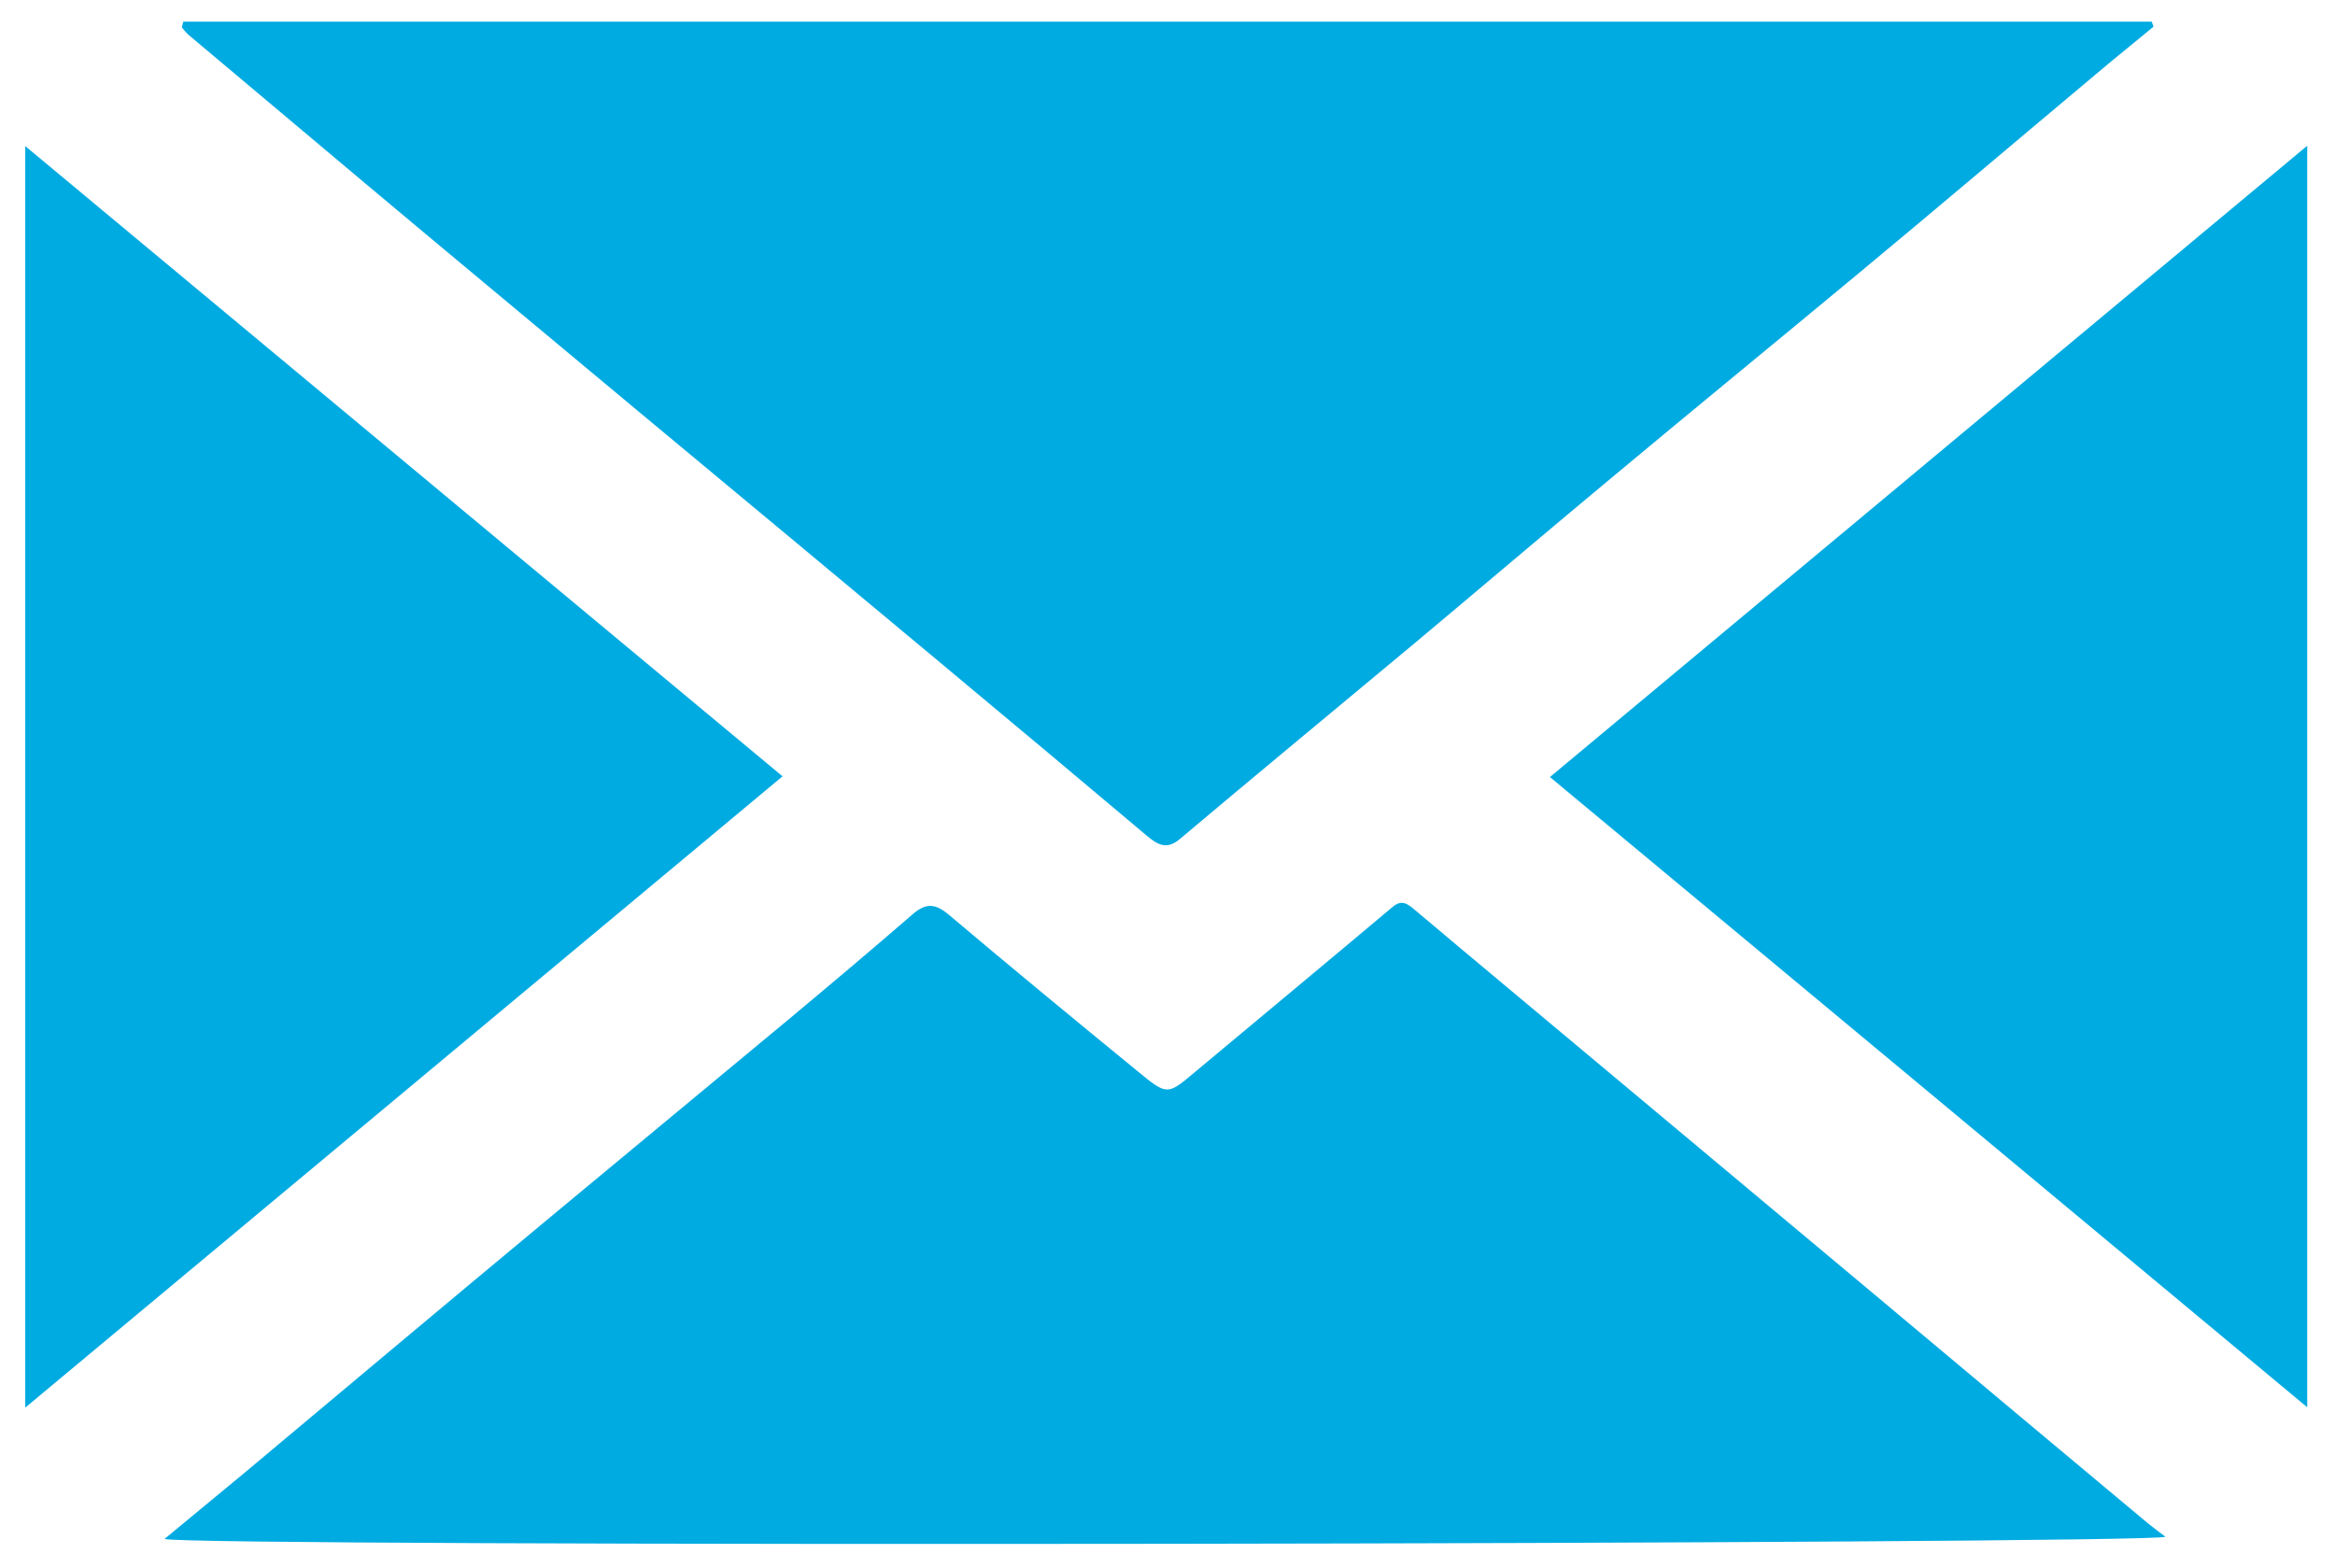 <?xml version="1.0" encoding="utf-8"?>
<!-- Generator: Adobe Illustrator 24.0.1, SVG Export Plug-In . SVG Version: 6.00 Build 0)  -->
<svg class="st1" version="1.1" id="Layer_1" xmlns="http://www.w3.org/2000/svg" xmlns:xlink="http://www.w3.org/1999/xlink" x="0px" y="0px"
	 viewBox="0 0 647.2 434.6" style="enable-background:new 0 0 647.2 434.6;" xml:space="preserve" fill="#00abe1">
<path d="M50.8,6c181.9,0,363.7,0,545.6,0c0.2,0.5,0.3,0.9,0.5,1.4c-5.3,4.4-10.7,8.7-16,13.2c-22.2,18.6-44.2,37.3-66.5,55.8
	c-22.4,18.6-44.9,37-67.3,55.7c-18.4,15.3-36.6,30.8-55,46.2c-21.7,18.1-43.5,36.1-65.1,54.3c-3.7,3.1-6.2,1.5-9.1-0.9
	c-19.1-16.1-38.2-32.1-57.4-48.1c-27.8-23.2-55.7-46.4-83.6-69.6c-25-20.9-50.1-41.7-75-62.6c-16.6-13.9-33-27.8-49.6-41.7
	c-0.7-0.6-1.3-1.4-1.9-2.1C50.5,7,50.7,6.5,50.8,6z"/>
<path d="M45.6,426.6c7.6-6.3,14.8-12.2,21.9-18.1c28.3-23.7,56.5-47.4,84.9-71c22.1-18.4,44.3-36.7,66.4-55.1
	c11.5-9.6,22.9-19.2,34.2-29c3.6-3.1,6.2-3,9.9,0.1c17.4,14.7,35,29.2,52.6,43.6c8,6.6,8.1,6.5,15.8,0
	c18.2-15.2,36.5-30.4,54.7-45.7c2.5-2.1,4.1-0.9,6,0.7c17.8,15,35.7,29.9,53.5,44.8c25.3,21.1,50.5,42.3,75.8,63.4
	c24.7,20.7,49.4,41.4,74.2,62.1c1.5,1.2,3.1,2.4,4.7,3.6C596.9,428.1,50.9,428.9,45.6,426.6z"/>
<path d="M429.6,215.4c70.1-58.5,139.5-116.3,209.9-175c0,116.9,0,232.7,0,349.7C569.3,331.6,499.8,273.8,429.6,215.4z"/>
<path d="M216.9,215.2C146.7,273.7,77.3,331.6,7,390.2C7,273.5,7,157.7,7,40.5C77.3,99,146.8,156.9,216.9,215.2z"/>
<style type="text/css">
	.st1{fill:#00abe1;}
</style>
</svg>
